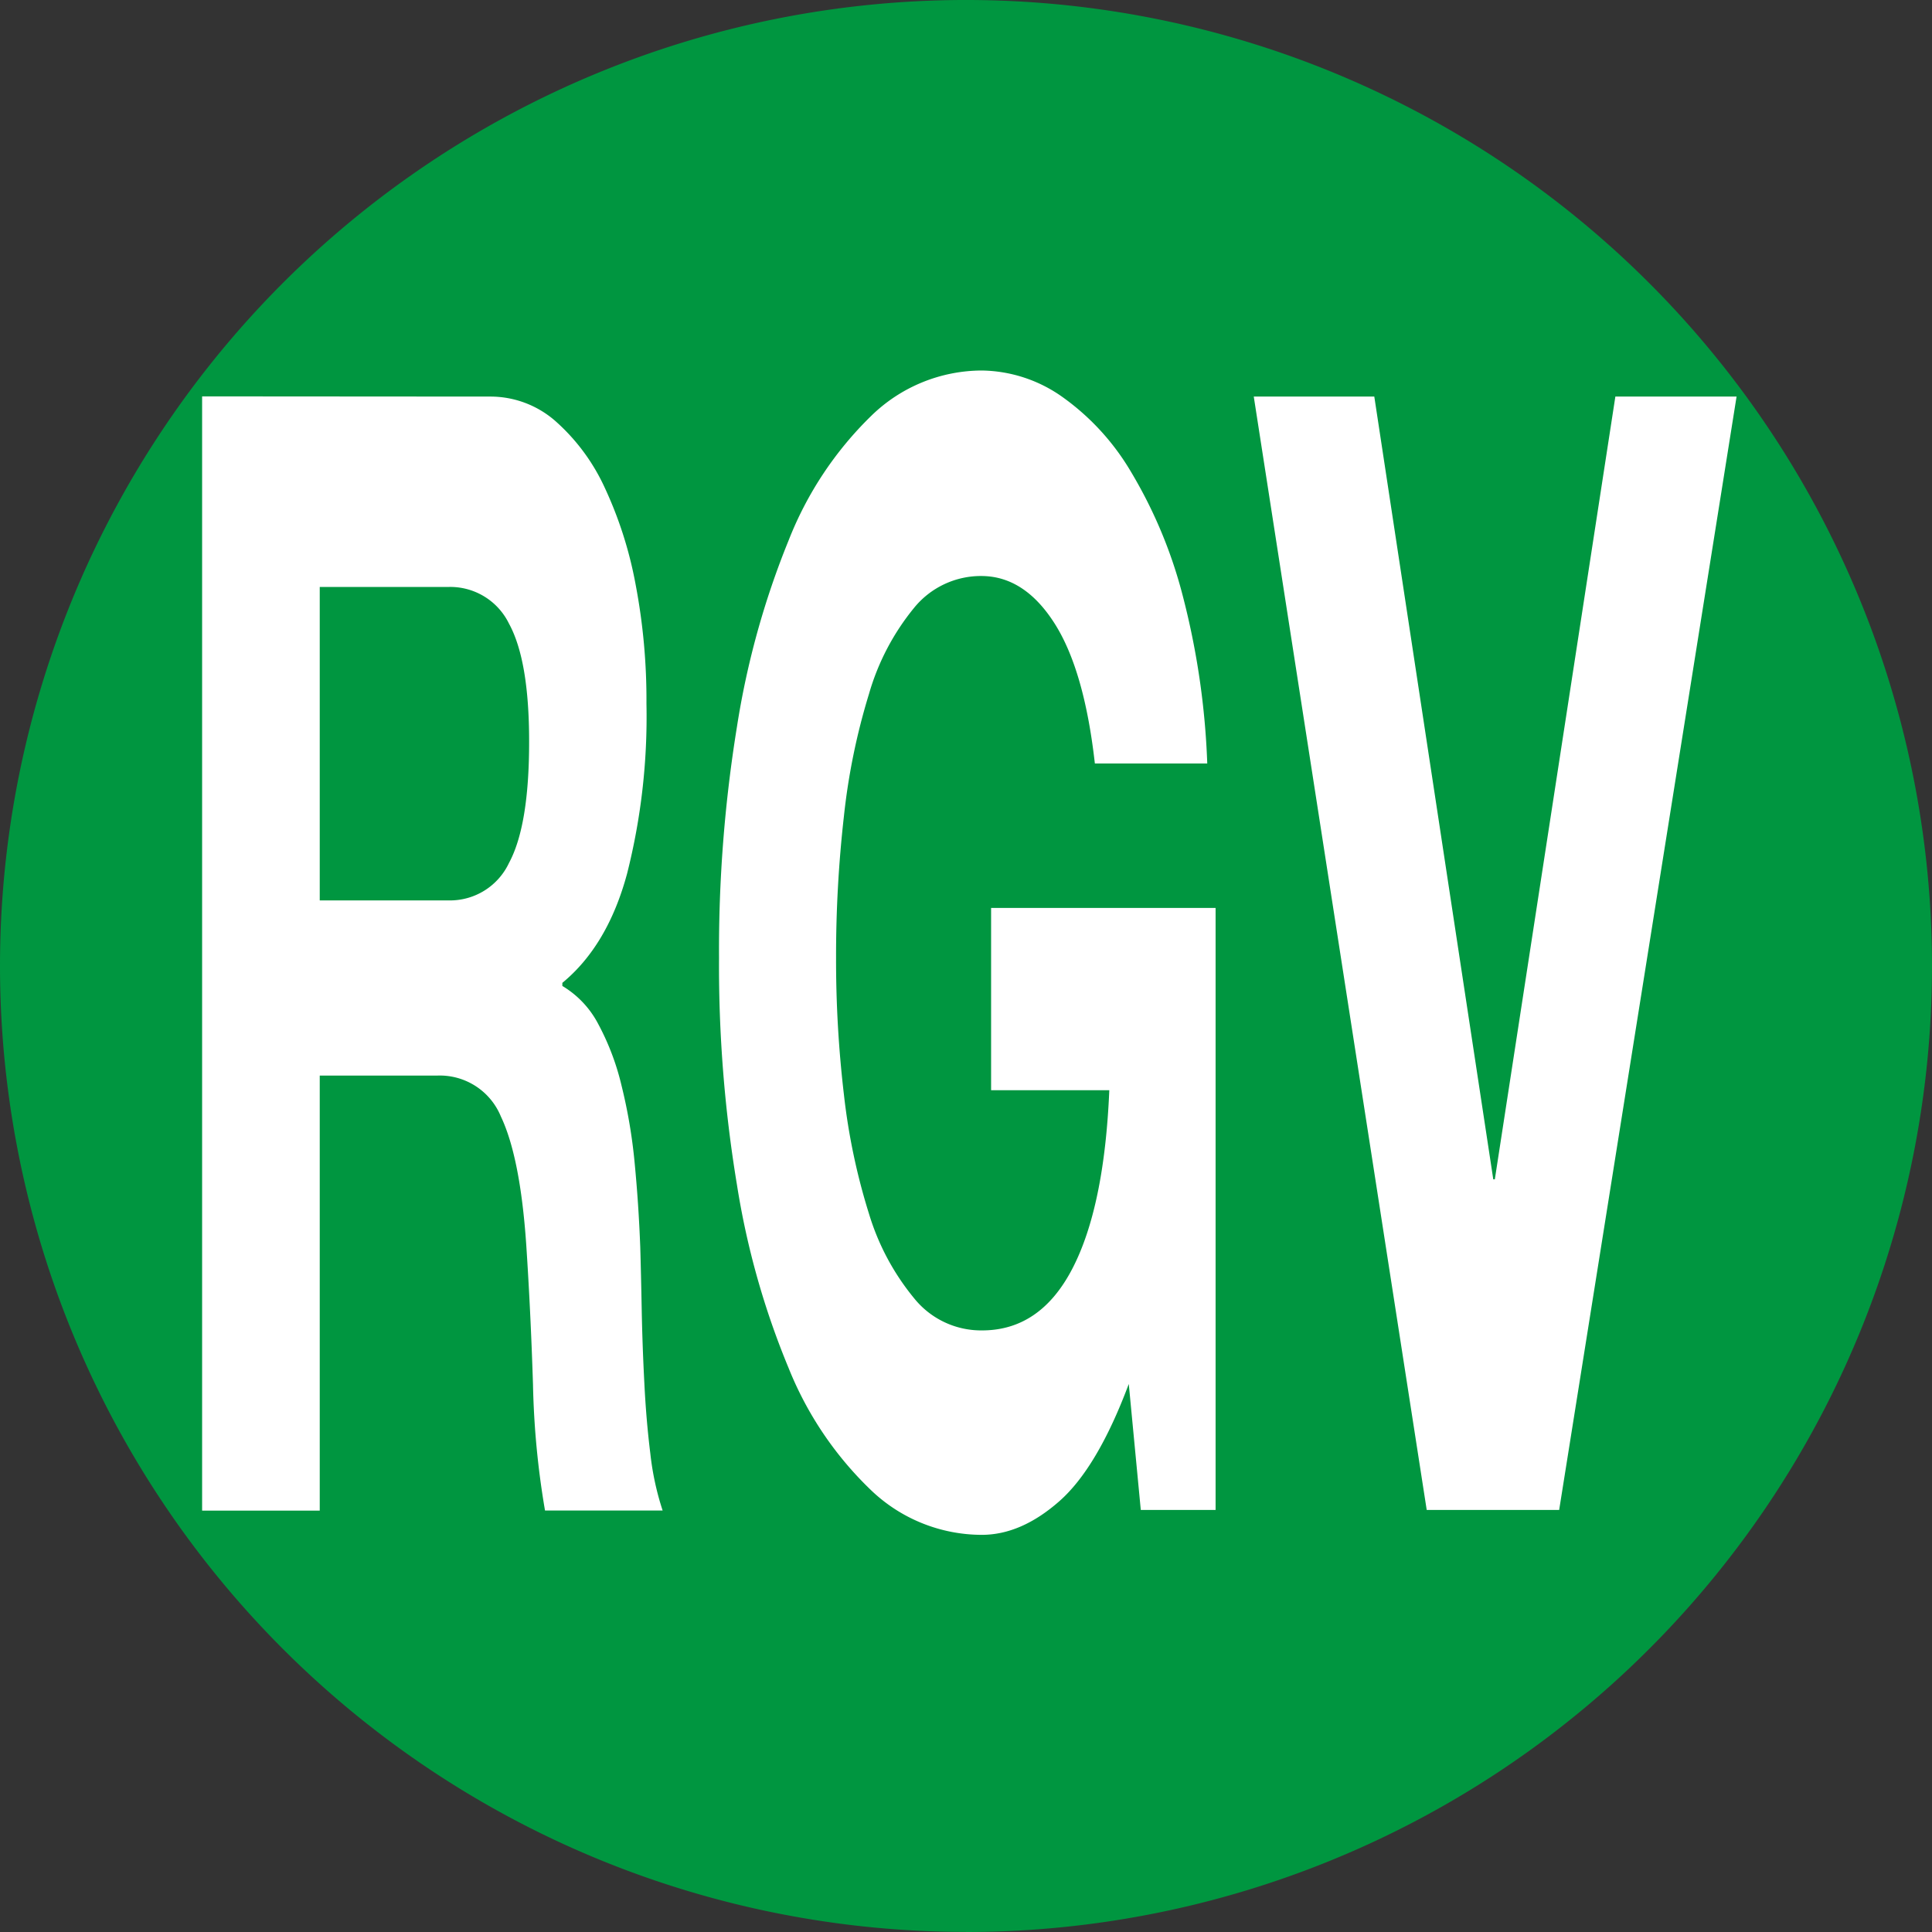 <svg id="Calque_1" data-name="Calque 1" xmlns="http://www.w3.org/2000/svg" viewBox="0 0 199.4 199.4"><rect x="0" y="0" width="199.4" height="199.4" fill="#333333" stroke="none"/><defs><style>.cls-1{fill:#009640;}.cls-2{fill:#fff;}</style></defs><path class="cls-1" d="M99.69,199.39A99.7,99.7,0,1,0,0,99.68H0a99.7,99.7,0,0,0,99.69,99.7" transform="translate(0 0.01)"/><path class="cls-2" d="M50.6,40.92a10.18,10.18,0,0,1,6.68,2.49,20.68,20.68,0,0,1,5.1,6.84A41.29,41.29,0,0,1,65.6,60.31a63.57,63.57,0,0,1,1.12,12.31,66,66,0,0,1-2,17.54q-2,7.41-6.68,11.27v.32a9.91,9.91,0,0,1,3.71,3.94A26.08,26.08,0,0,1,64.14,112a54.13,54.13,0,0,1,1.36,8c.28,2.89.47,5.78.58,8.69q.08,2.73.15,6.44t.27,7.56q.19,3.87.62,7.32a28.82,28.82,0,0,0,1.27,5.88H56.25a87.21,87.21,0,0,1-1.24-13q-.24-7.56-.7-14.48-.62-9-2.62-13.2A6.81,6.81,0,0,0,45.12,111H33v44.9H20.86v-115Zm-4.33,52a6.73,6.73,0,0,0,6.26-3.86q2.09-3.87,2.08-12.56,0-8.35-2.08-12.15a6.74,6.74,0,0,0-6.26-3.78H33V92.92Z" transform="translate(0 0.01)"/><path class="cls-2" d="M109.32,154.94c-2.63,2.31-5.29,3.46-8,3.46a16.56,16.56,0,0,1-11.39-4.58,36,36,0,0,1-8.54-12.64,82.89,82.89,0,0,1-5.33-18.91,138.19,138.19,0,0,1-1.85-23.42A143.86,143.86,0,0,1,76.06,75a86.18,86.18,0,0,1,5.33-19.23,36.57,36.57,0,0,1,8.54-12.87,16.4,16.4,0,0,1,11.39-4.67,14.69,14.69,0,0,1,8.23,2.66,25.13,25.13,0,0,1,7.18,7.8,48.39,48.39,0,0,1,5.33,12.75,80.05,80.05,0,0,1,2.54,17.35H113q-1.09-9.66-4.18-14.49t-7.49-4.86a8.89,8.89,0,0,0-7,3.3,24.86,24.86,0,0,0-4.64,8.86,67.27,67.27,0,0,0-2.59,12.63,127.89,127.89,0,0,0-.81,14.64,118.5,118.5,0,0,0,.81,14.09,65.43,65.43,0,0,0,2.59,12.31A25.12,25.12,0,0,0,94.36,134a8.87,8.87,0,0,0,7,3.3q6,0,9.31-6.36t3.82-18.43h-12.2V93.7h23.17v62.13h-7.72l-1.24-13Q113.26,151.48,109.32,154.94Z" transform="translate(0 0.01)"/><path class="cls-2" d="M147.25,155.83,129.4,40.92h12.44l12.28,80.79h.16l12.44-80.79h12.51L160.92,155.83Z" transform="translate(0 0.01)"/></svg>